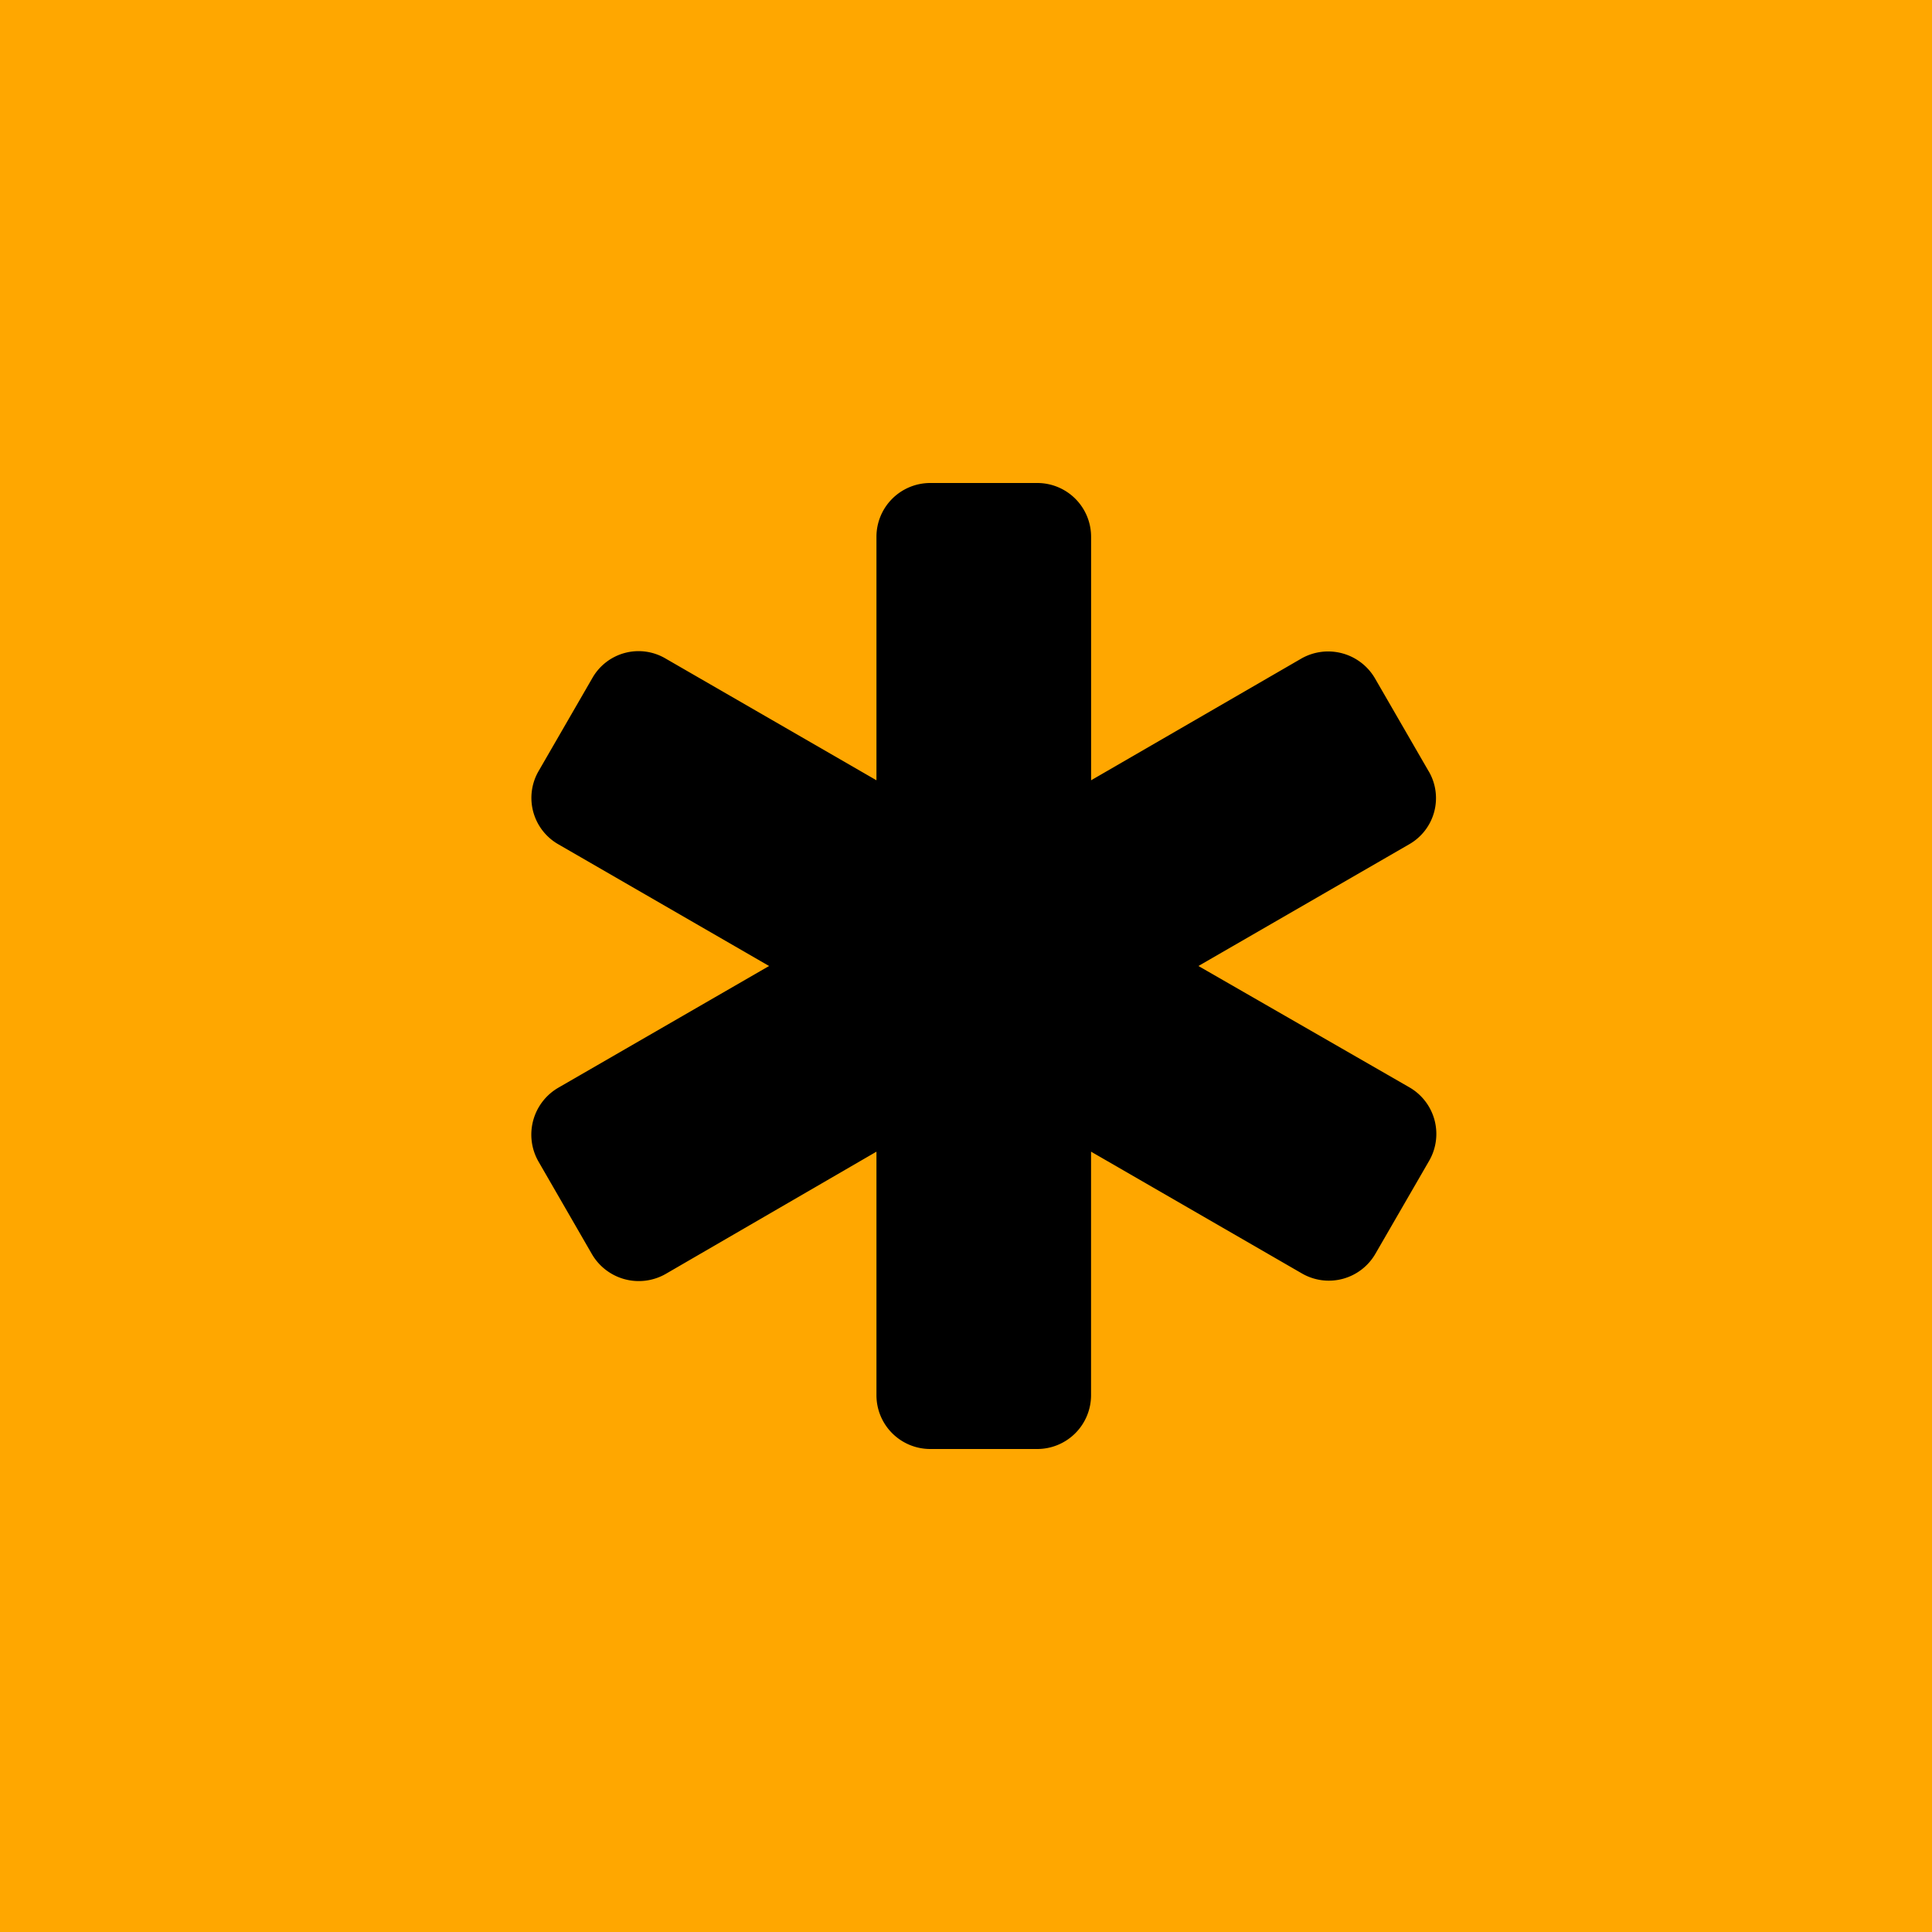 <svg xmlns="http://www.w3.org/2000/svg" width="40" height="40" viewBox="0 0 40 40">
  <g id="Group_9" data-name="Group 9" transform="translate(-1593 -27)">
    <rect id="Rectangle_3" data-name="Rectangle 3" width="40" height="40" transform="translate(1593 27)" fill="#ffa700"/>
    <path id="Icon_material-round-emergency" data-name="Icon material-round-emergency" d="M23.932,10.467,22.821,8.544A1.122,1.122,0,0,0,21.3,8.133l-4.356,2.522V5.611A1.114,1.114,0,0,0,15.832,4.5H13.61A1.114,1.114,0,0,0,12.5,5.611v5.044L8.132,8.133a1.1,1.1,0,0,0-1.511.4L5.51,10.456a1.107,1.107,0,0,0,.4,1.522L10.277,14.5,5.91,17.022A1.123,1.123,0,0,0,5.5,18.544L6.61,20.467a1.123,1.123,0,0,0,1.522.411L12.5,18.344v5.044A1.114,1.114,0,0,0,13.61,24.5h2.222a1.114,1.114,0,0,0,1.111-1.111V18.344l4.367,2.522a1.113,1.113,0,0,0,1.522-.411l1.111-1.922a1.113,1.113,0,0,0-.411-1.522L19.166,14.5l4.367-2.522a1.1,1.1,0,0,0,.4-1.511Z" transform="translate(1598.646 32.5)"/>
  </g>
</svg>
